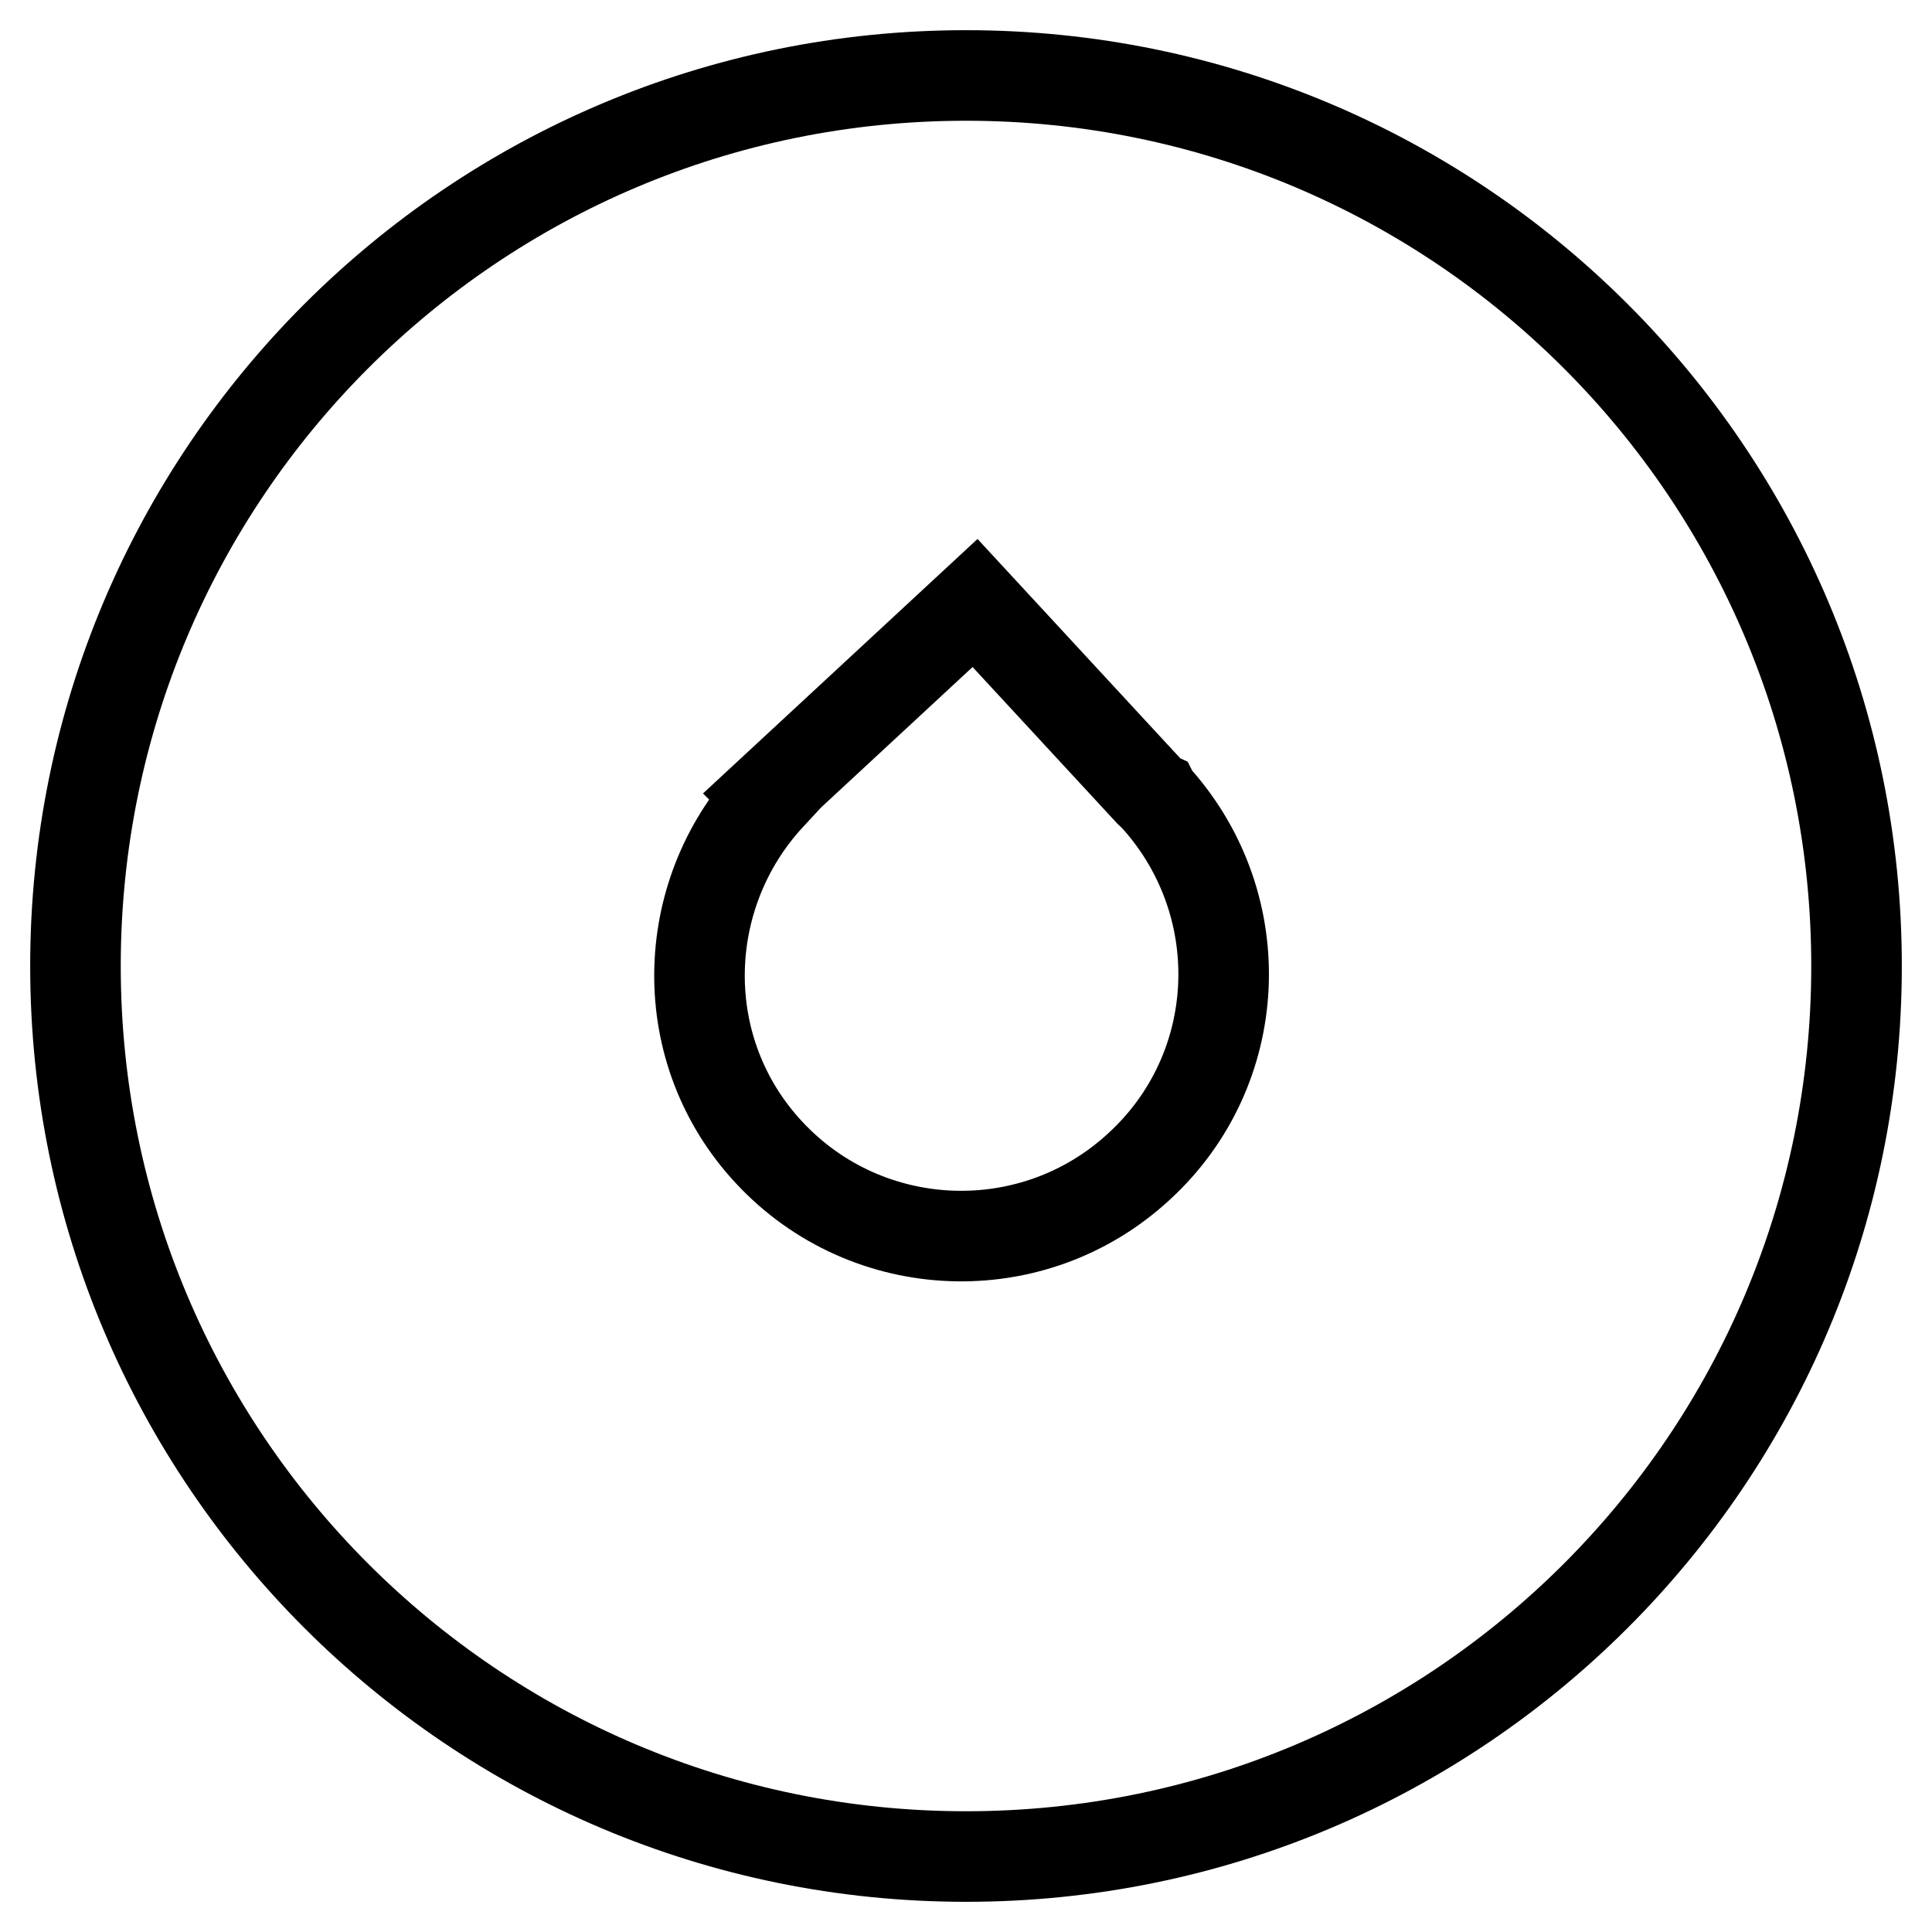 <?xml version="1.0" encoding="utf-8"?>
<!-- Svg Vector Icons : http://www.onlinewebfonts.com/icon -->
<!DOCTYPE svg PUBLIC "-//W3C//DTD SVG 1.1//EN" "http://www.w3.org/Graphics/SVG/1.1/DTD/svg11.dtd">
<svg version="1.1" xmlns="http://www.w3.org/2000/svg" xmlns:xlink="http://www.w3.org/1999/xlink" x="0px" y="0px" viewBox="0 0 256 256" enable-background="new 0 0 256 256" xml:space="preserve">
<g> <path stroke-width="12" fill-opacity="0" stroke="#000000"  d="M128,10C62.8,10,10,62.8,10,128c0,65.2,52.8,118,118,118c65.2,0,118-52.8,118-118C246,62.8,193.2,10,128,10 z M151,154.5c-14.1,13.1-36.1,12.2-49.1-1.8c-12.5-13.4-12.1-34,0.1-47.2l-0.2-0.2l27.4-25.4l23.2,25.1c0.2,0.2,0.3,0.3,0.5,0.4 c0.1,0.2,0.2,0.3,0.4,0.5l0.1,0.1l0,0C165.9,120.2,164.9,141.7,151,154.5z"/></g>
</svg>